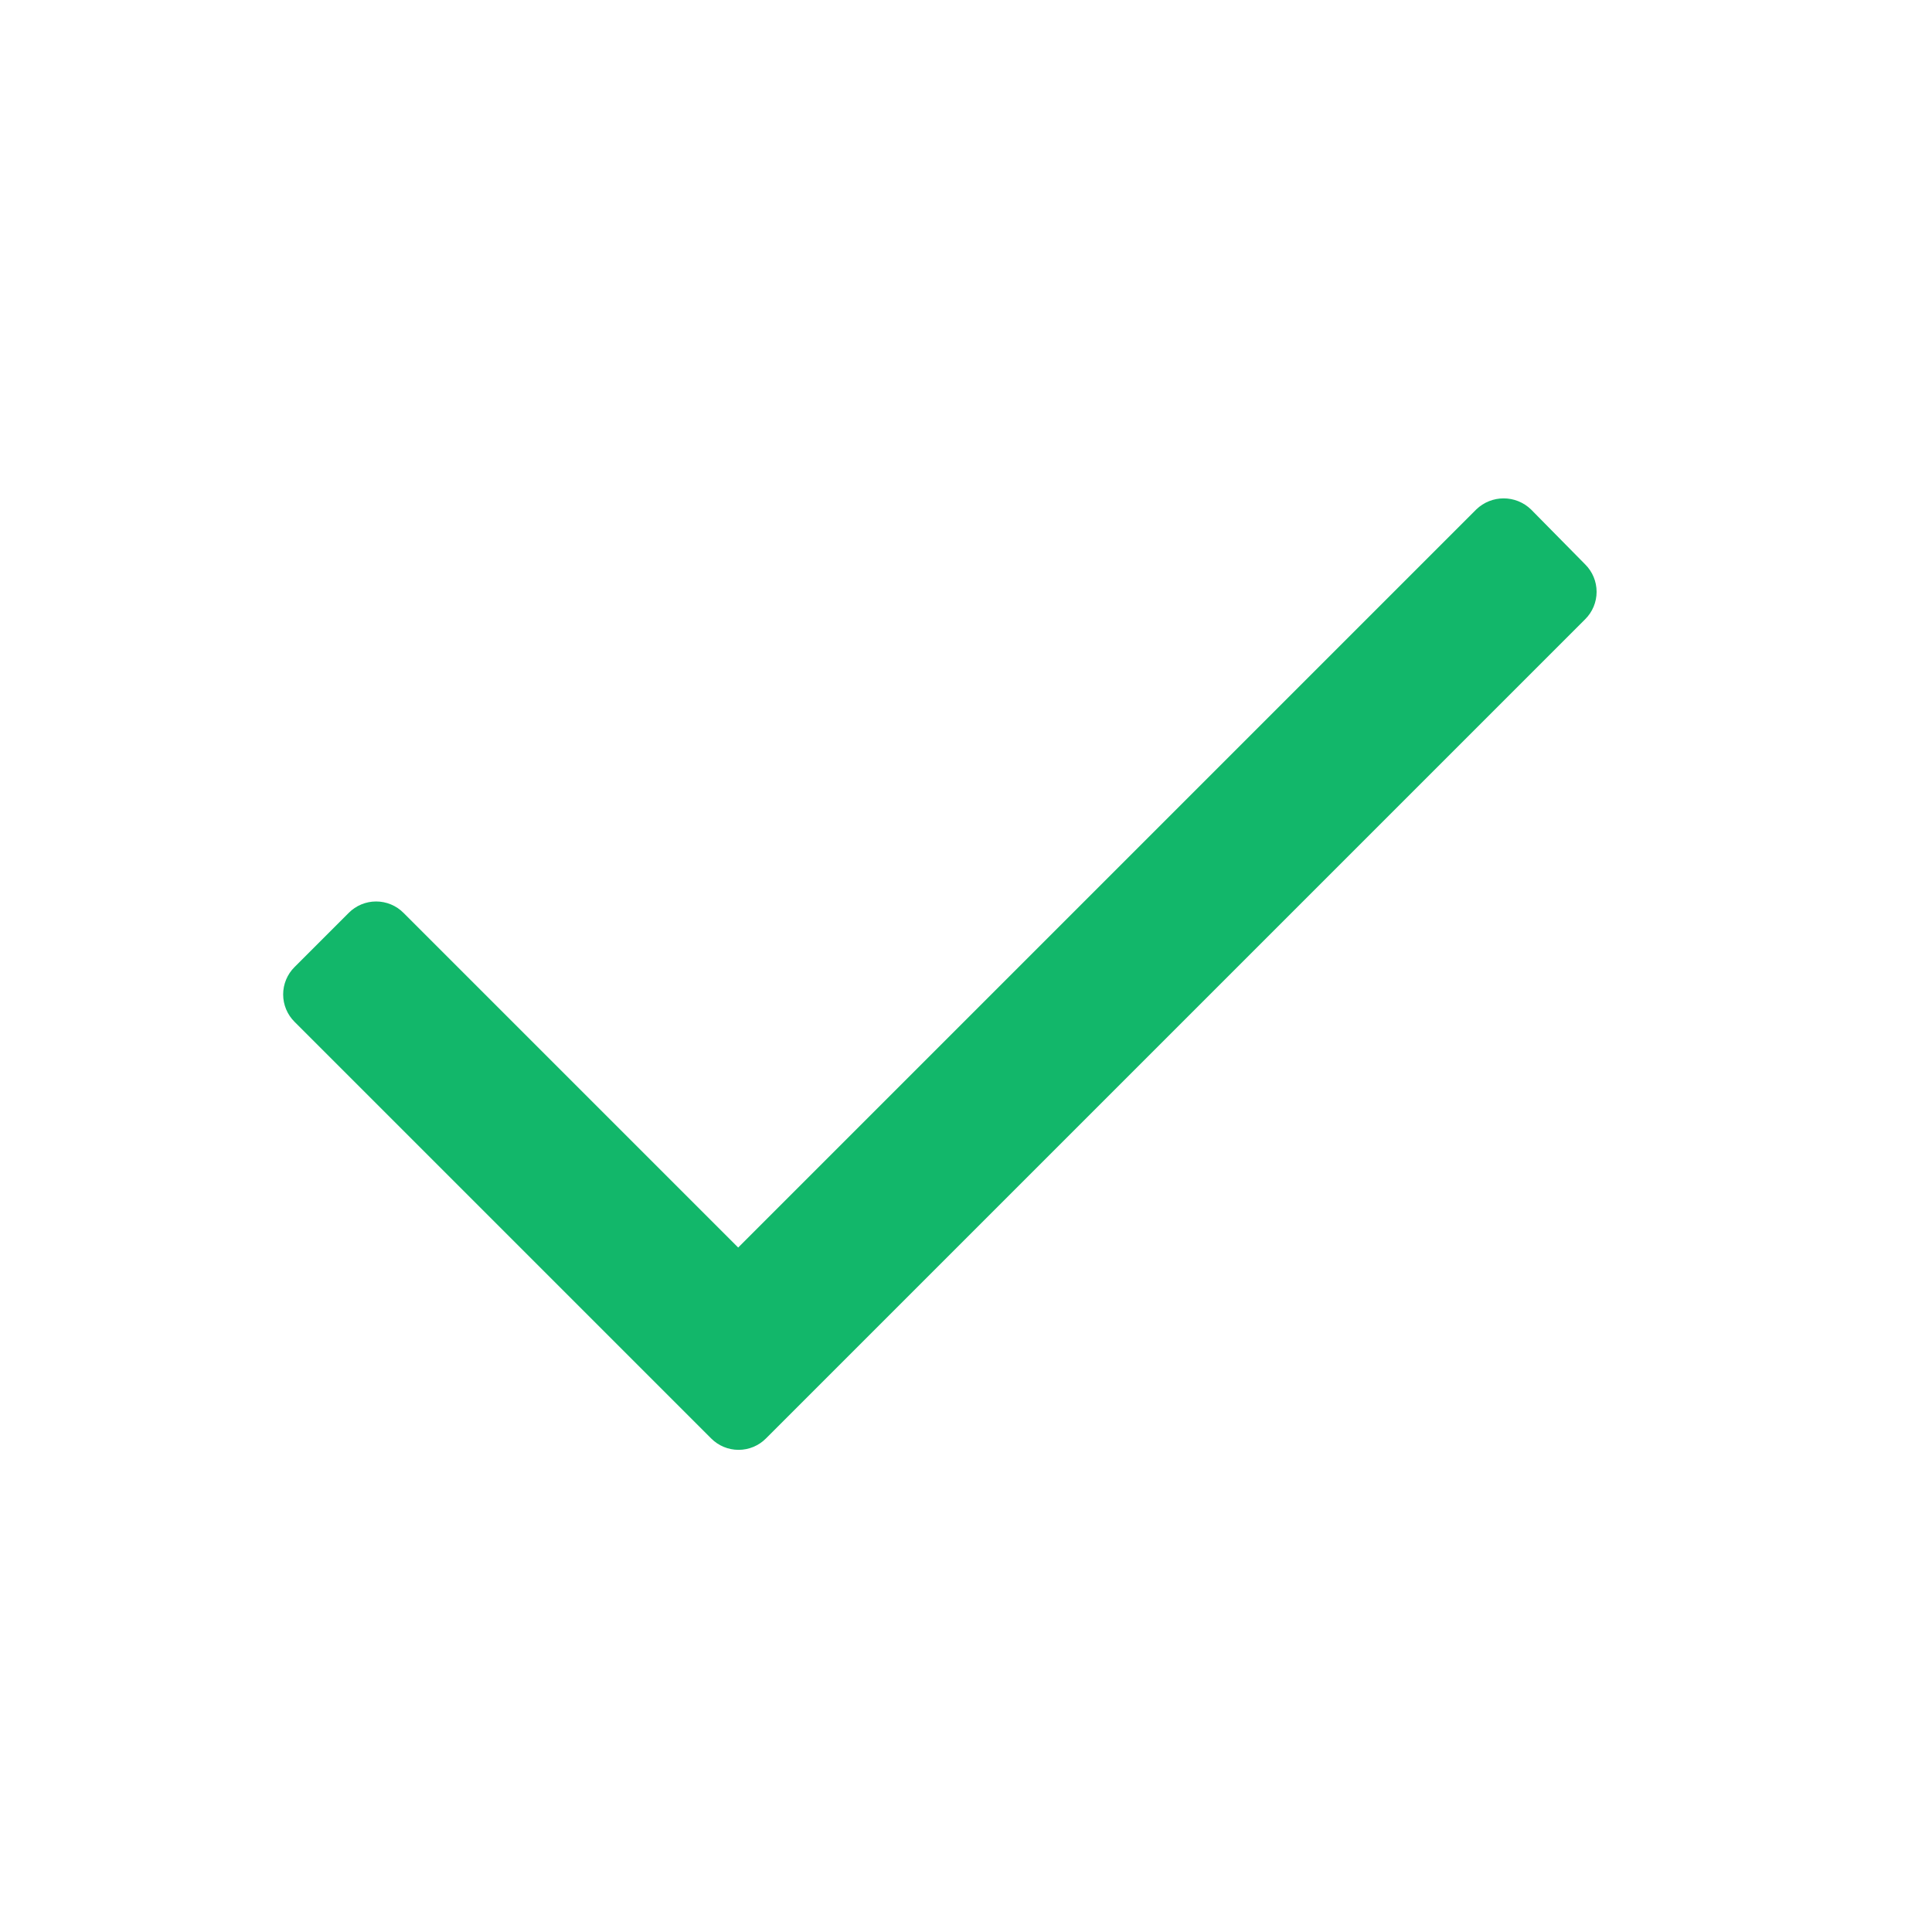 <svg width="25" height="25" viewBox="0 0 25 25" fill="none" xmlns="http://www.w3.org/2000/svg">
<path d="M20.512 8.013L9.912 18.613C9.818 18.708 9.69 18.761 9.557 18.761C9.424 18.761 9.296 18.708 9.202 18.613L3.812 13.223C3.717 13.129 3.664 13.001 3.664 12.868C3.664 12.735 3.717 12.607 3.812 12.513L4.512 11.813C4.606 11.718 4.734 11.665 4.867 11.665C5 11.665 5.128 11.718 5.222 11.813L9.552 16.143L19.102 6.593C19.3 6.401 19.614 6.401 19.812 6.593L20.512 7.303C20.607 7.397 20.66 7.525 20.66 7.658C20.66 7.791 20.607 7.919 20.512 8.013Z" fill="#12B76A"/>
</svg>
